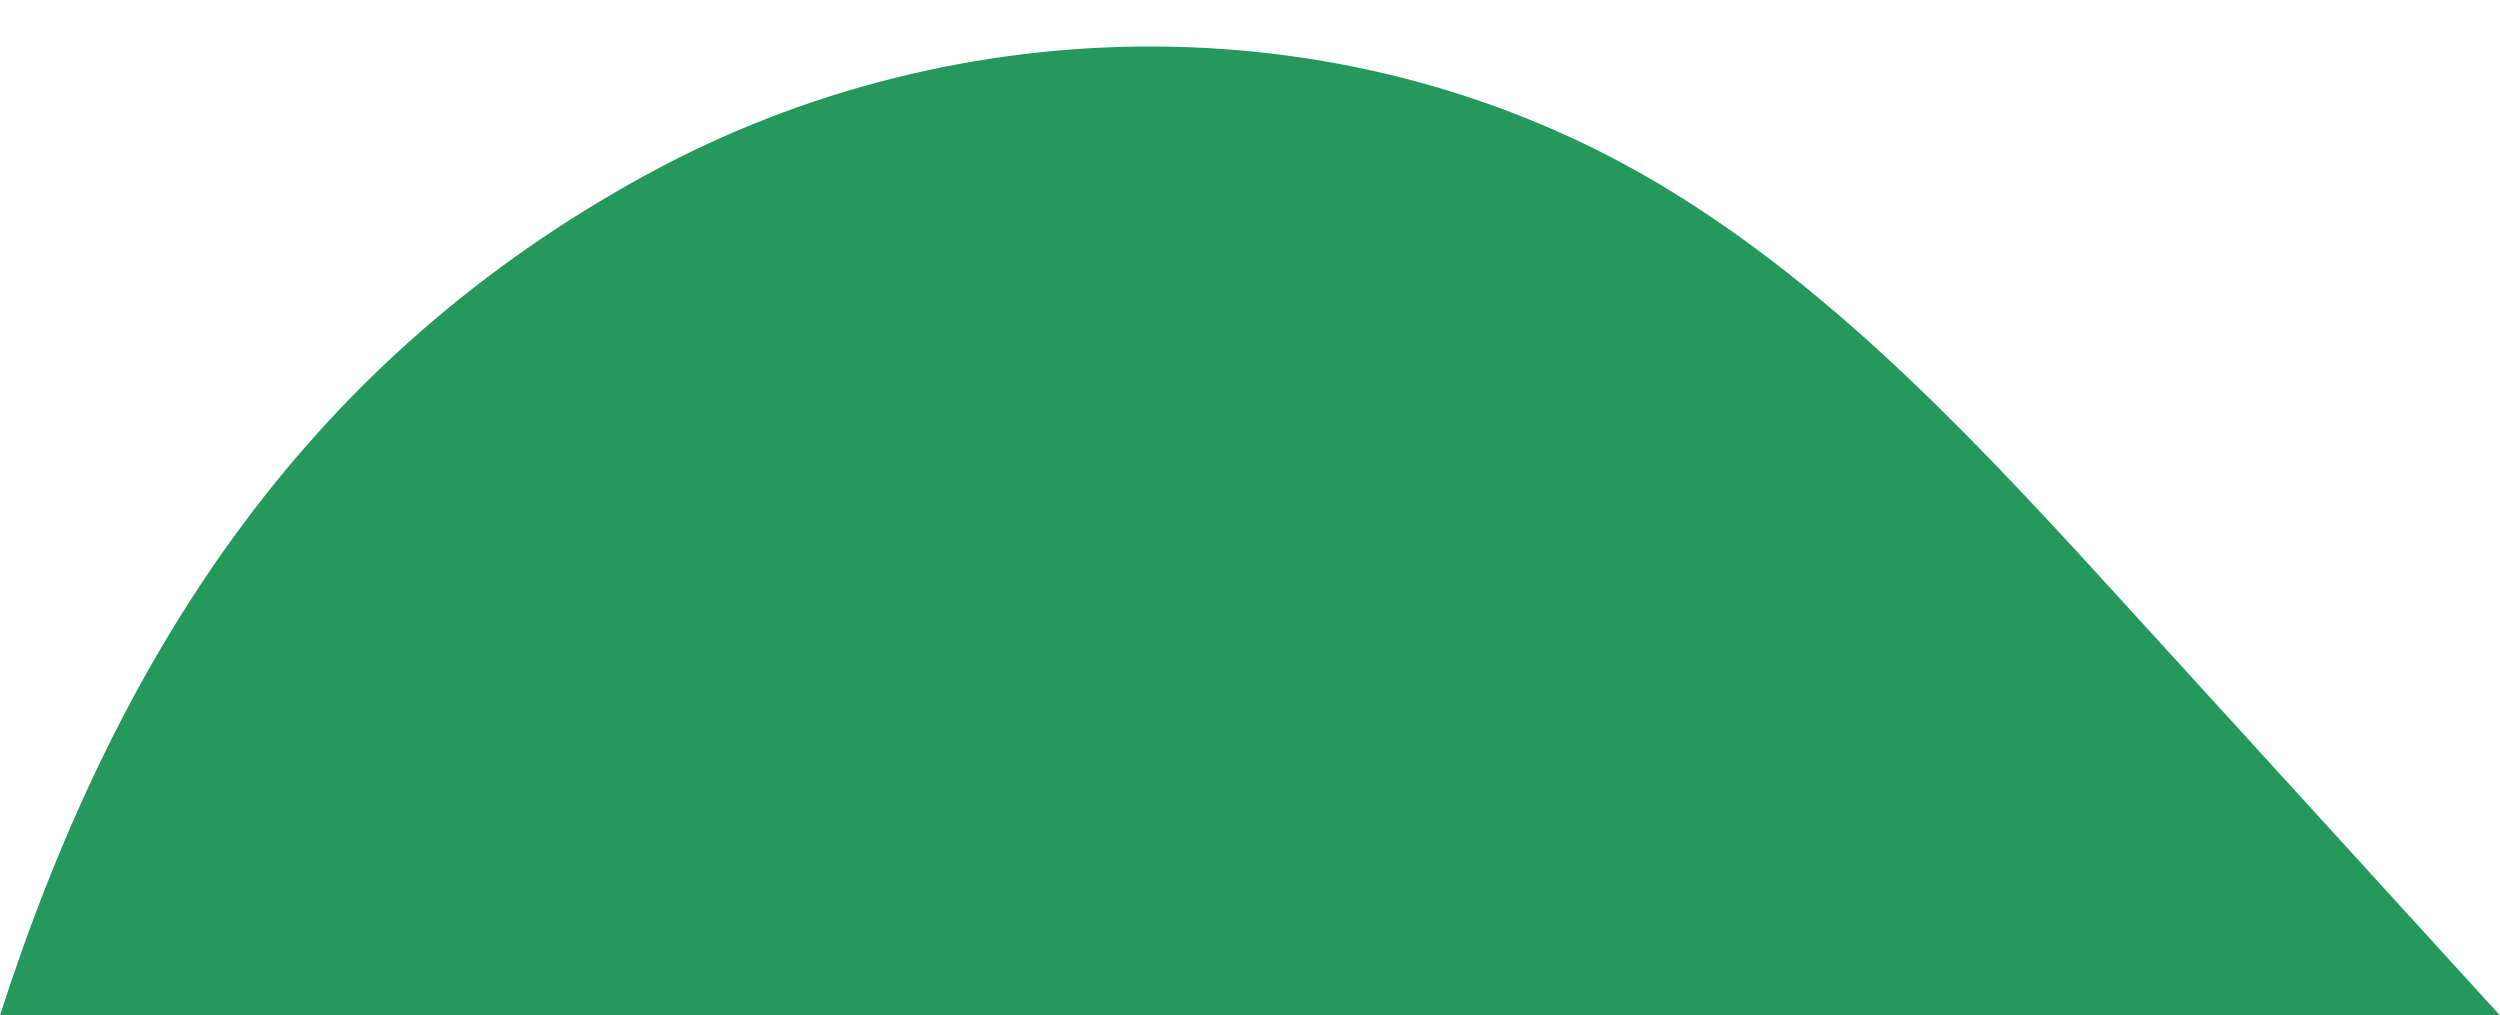 <?xml version="1.0" encoding="UTF-8" standalone="no"?><svg xmlns="http://www.w3.org/2000/svg" xmlns:xlink="http://www.w3.org/1999/xlink" fill="#000000" height="189.9" preserveAspectRatio="xMidYMid meet" version="1" viewBox="0.0 -8.7 467.7 189.9" width="467.7" zoomAndPan="magnify"><g id="change1_1"><path d="M467.674,181.238c-23.05-25.283-46.1-50.565-69.15-75.848 c-26.864-29.466-54.225-59.346-87.697-79.408c-57.809-34.649-131.457-33.996-190.077-1.902 C59.064,57.853,22.63,111.073,0,181.238H467.674z" fill="#25995c"/></g></svg>